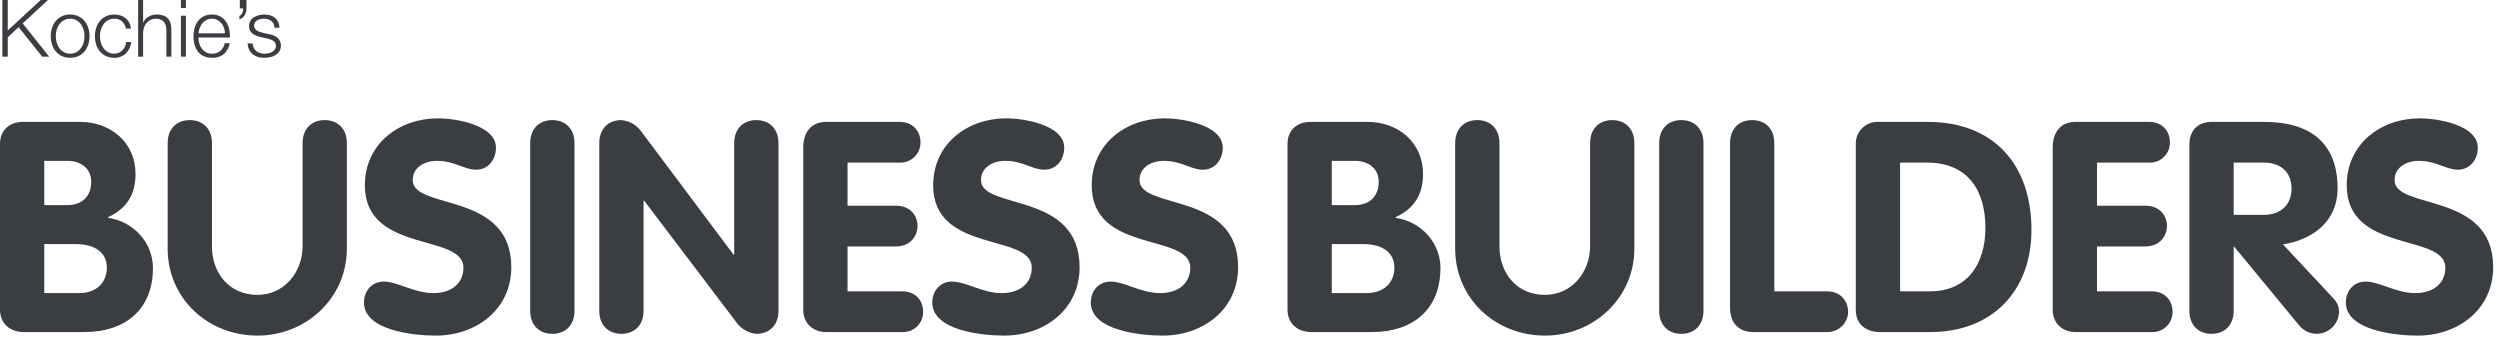 <svg width="214" height="29" viewBox="0 0 214 29" fill="none" xmlns="http://www.w3.org/2000/svg">
<path d="M0 26.504C0 27.692 0.859 28.424 2.022 28.424H7.227C10.715 28.424 13.091 26.504 13.091 22.941C13.091 20.742 11.398 18.949 9.25 18.645V18.594C10.867 17.836 11.6 16.649 11.6 14.88C11.6 12.201 9.476 10.432 6.849 10.432H1.996C0.834 10.432 0 11.114 0 12.327L0 26.504ZM3.789 13.768H5.761C6.872 13.768 7.807 14.374 7.807 15.562C7.807 16.826 6.999 17.558 5.761 17.558H3.789V13.768ZM3.789 20.894H6.469C8.238 20.894 9.148 21.703 9.148 22.89C9.148 24.305 8.137 25.089 6.772 25.089H3.789V20.894ZM14.352 21.273C14.352 25.569 17.814 28.727 22.035 28.727C26.204 28.727 29.691 25.517 29.691 21.273V12.252C29.691 10.988 28.883 10.28 27.796 10.28C26.71 10.28 25.901 10.988 25.901 12.252V21.071C25.901 23.295 24.334 25.241 22.035 25.241C19.634 25.241 18.143 23.396 18.143 21.071V12.252C18.143 10.988 17.334 10.28 16.248 10.28C15.161 10.28 14.352 10.988 14.352 12.252V21.273ZM37.499 10.129C34.138 10.129 31.232 12.327 31.232 15.865C31.232 21.728 39.672 19.934 39.672 22.915C39.672 24.154 38.763 25.089 37.095 25.089C35.452 25.089 34.037 24.103 32.849 24.103C31.813 24.103 31.156 24.912 31.156 25.897C31.158 28.273 35.353 28.728 37.299 28.728C40.786 28.728 43.768 26.479 43.768 22.865C43.768 16.346 35.328 18.013 35.328 15.411C35.328 14.35 36.313 13.769 37.4 13.769C38.916 13.769 39.725 14.527 40.761 14.527C41.797 14.527 42.454 13.643 42.454 12.657C42.454 10.66 38.916 10.129 37.501 10.129H37.499ZM45.385 26.605C45.385 27.869 46.194 28.576 47.281 28.576C48.367 28.576 49.176 27.869 49.176 26.605V12.252C49.176 10.988 48.367 10.28 47.281 10.28C46.194 10.28 45.385 10.988 45.385 12.252V26.605ZM51.298 26.605C51.298 27.869 52.107 28.576 53.194 28.576C54.28 28.576 55.089 27.869 55.089 26.605V17.179H55.14L63.15 27.742C63.554 28.215 64.124 28.514 64.743 28.576C65.83 28.576 66.638 27.869 66.638 26.605V12.252C66.638 10.988 65.83 10.28 64.743 10.28C63.656 10.28 62.848 10.988 62.848 12.252V21.804H62.797L54.786 11.114C54.386 10.637 53.813 10.338 53.193 10.28C52.107 10.28 51.298 10.988 51.298 12.252L51.298 26.605ZM68.76 26.529C68.76 27.666 69.594 28.424 70.706 28.424H77.225C77.46 28.436 77.694 28.399 77.914 28.317C78.133 28.234 78.333 28.107 78.502 27.943C78.67 27.779 78.803 27.583 78.892 27.366C78.981 27.149 79.024 26.916 79.02 26.681C79.02 25.796 78.438 24.937 77.225 24.937H72.55V21.096H76.695C77.908 21.096 78.54 20.212 78.54 19.352C78.54 18.468 77.933 17.609 76.695 17.609H72.55V13.919H76.998C77.232 13.931 77.466 13.894 77.686 13.811C77.905 13.729 78.106 13.601 78.274 13.438C78.442 13.274 78.575 13.078 78.664 12.861C78.753 12.644 78.797 12.41 78.792 12.176C78.792 11.291 78.21 10.432 76.998 10.432H70.731C69.392 10.432 68.76 11.367 68.76 12.631V26.529ZM86.146 10.129C82.785 10.129 79.879 12.327 79.879 15.865C79.879 21.728 88.319 19.934 88.319 22.915C88.319 24.154 87.41 25.089 85.742 25.089C84.099 25.089 82.684 24.103 81.496 24.103C80.46 24.103 79.803 24.912 79.803 25.897C79.803 28.273 83.998 28.728 85.944 28.728C89.431 28.728 92.413 26.479 92.413 22.865C92.413 16.346 83.973 18.013 83.973 15.411C83.973 14.35 84.959 13.769 86.045 13.769C87.561 13.769 88.37 14.527 89.406 14.527C90.442 14.527 91.099 13.642 91.099 12.657C91.099 10.66 87.561 10.129 86.146 10.129ZM99.716 10.129C96.355 10.129 93.449 12.327 93.449 15.865C93.449 21.728 101.889 19.934 101.889 22.915C101.889 24.154 100.979 25.089 99.311 25.089C97.669 25.089 96.253 24.103 95.066 24.103C94.03 24.103 93.373 24.912 93.373 25.897C93.373 28.273 97.568 28.728 99.513 28.728C103.001 28.728 105.983 26.479 105.983 22.865C105.983 16.346 97.542 18.013 97.542 15.411C97.542 14.35 98.528 13.769 99.615 13.769C101.131 13.769 101.939 14.527 102.976 14.527C104.012 14.527 104.669 13.642 104.669 12.657C104.669 10.66 101.131 10.129 99.716 10.129H99.716Z" fill="#3A3D42"/>
<path d="M0.201 0V4.852H0.664V3.187L1.595 2.325L3.613 4.852H4.211L1.942 2.005L4.109 0H3.484L0.664 2.609V0H0.201ZM6.005 1.603C6.192 1.599 6.377 1.643 6.542 1.732C6.693 1.816 6.825 1.932 6.926 2.072C7.03 2.217 7.108 2.379 7.157 2.551C7.209 2.729 7.235 2.913 7.235 3.098C7.235 3.283 7.209 3.467 7.157 3.645C7.108 3.817 7.03 3.979 6.926 4.124C6.825 4.264 6.693 4.38 6.542 4.464C6.377 4.552 6.192 4.597 6.005 4.593C5.818 4.597 5.633 4.553 5.468 4.465C5.316 4.381 5.185 4.265 5.084 4.125C4.98 3.98 4.902 3.818 4.853 3.646C4.802 3.468 4.775 3.284 4.775 3.099C4.775 2.914 4.802 2.729 4.853 2.552C4.902 2.38 4.981 2.218 5.085 2.073C5.187 1.933 5.318 1.817 5.469 1.733C5.634 1.644 5.818 1.599 6.005 1.603ZM6.005 1.242C5.76 1.237 5.517 1.288 5.295 1.391C5.095 1.486 4.918 1.624 4.775 1.794C4.632 1.967 4.524 2.167 4.457 2.382C4.383 2.614 4.346 2.855 4.348 3.099C4.346 3.342 4.383 3.584 4.457 3.816C4.524 4.03 4.632 4.23 4.775 4.403C4.917 4.572 5.095 4.708 5.295 4.801C5.518 4.902 5.761 4.952 6.005 4.947C6.25 4.952 6.492 4.902 6.715 4.801C6.916 4.708 7.093 4.572 7.235 4.403C7.378 4.23 7.487 4.03 7.554 3.816C7.627 3.584 7.664 3.342 7.662 3.099C7.664 2.855 7.627 2.614 7.554 2.382C7.487 2.167 7.378 1.967 7.235 1.794C7.093 1.625 6.915 1.488 6.715 1.393C6.493 1.29 6.25 1.239 6.005 1.244V1.242ZM10.776 2.446H11.204C11.193 2.272 11.146 2.102 11.066 1.946C10.986 1.791 10.874 1.653 10.739 1.543C10.463 1.338 10.127 1.233 9.783 1.244C9.539 1.238 9.296 1.289 9.073 1.392C8.873 1.487 8.696 1.624 8.554 1.794C8.41 1.967 8.302 2.167 8.235 2.382C8.161 2.614 8.125 2.855 8.126 3.099C8.125 3.342 8.161 3.584 8.235 3.816C8.302 4.03 8.41 4.23 8.554 4.403C8.696 4.572 8.873 4.708 9.073 4.801C9.296 4.902 9.539 4.952 9.783 4.947C10.144 4.961 10.495 4.833 10.762 4.59C11.03 4.323 11.196 3.971 11.231 3.595H10.803C10.791 3.734 10.754 3.87 10.694 3.996C10.638 4.113 10.562 4.22 10.47 4.312C10.38 4.4 10.274 4.47 10.157 4.519C10.039 4.569 9.912 4.594 9.783 4.594C9.597 4.598 9.412 4.553 9.247 4.465C9.096 4.381 8.965 4.265 8.864 4.125C8.759 3.98 8.681 3.818 8.632 3.646C8.58 3.468 8.553 3.284 8.554 3.099C8.553 2.914 8.58 2.729 8.632 2.552C8.68 2.38 8.759 2.218 8.863 2.073C8.964 1.933 9.095 1.817 9.247 1.733C9.411 1.644 9.596 1.6 9.783 1.604C10.026 1.589 10.265 1.669 10.449 1.828C10.618 1.996 10.732 2.212 10.776 2.446ZM11.823 0V4.852H12.25V2.806C12.253 2.643 12.282 2.482 12.335 2.327C12.383 2.188 12.457 2.059 12.553 1.947C12.646 1.84 12.762 1.754 12.892 1.695C13.037 1.632 13.193 1.601 13.351 1.604C13.499 1.599 13.646 1.627 13.783 1.685C13.893 1.735 13.988 1.812 14.059 1.909C14.129 2.01 14.178 2.125 14.201 2.246C14.229 2.383 14.243 2.523 14.242 2.664V4.852H14.67V2.596C14.672 2.406 14.652 2.217 14.609 2.032C14.574 1.875 14.502 1.73 14.398 1.607C14.29 1.486 14.154 1.394 14.001 1.339C13.803 1.27 13.594 1.238 13.385 1.244C13.143 1.242 12.904 1.309 12.699 1.437C12.5 1.554 12.346 1.735 12.263 1.95H12.25V0H11.823ZM15.486 0V0.686H15.914V0H15.486ZM15.486 1.345V4.852H15.914V1.345H15.486ZM19.257 2.853H16.986C17.005 2.694 17.043 2.538 17.099 2.388C17.152 2.242 17.229 2.107 17.326 1.987C17.422 1.871 17.54 1.777 17.673 1.709C17.818 1.636 17.979 1.6 18.142 1.603C18.302 1.6 18.461 1.637 18.604 1.709C18.737 1.777 18.855 1.872 18.95 1.988C19.047 2.106 19.122 2.241 19.171 2.385C19.224 2.536 19.252 2.694 19.256 2.854L19.257 2.853ZM16.987 3.214H19.684C19.694 2.971 19.671 2.728 19.616 2.49C19.567 2.265 19.476 2.05 19.348 1.858C19.223 1.673 19.056 1.521 18.862 1.412C18.641 1.293 18.393 1.235 18.142 1.242C17.893 1.235 17.647 1.29 17.425 1.402C17.23 1.502 17.062 1.646 16.932 1.823C16.803 2.002 16.707 2.204 16.65 2.417C16.589 2.639 16.558 2.867 16.558 3.097C16.557 3.337 16.588 3.576 16.65 3.807C16.706 4.02 16.802 4.221 16.932 4.398C17.061 4.571 17.23 4.709 17.425 4.801C17.65 4.903 17.895 4.953 18.142 4.947C18.514 4.971 18.881 4.855 19.171 4.621C19.431 4.373 19.605 4.05 19.671 3.697H19.243C19.188 3.946 19.06 4.173 18.876 4.349C18.672 4.522 18.409 4.609 18.142 4.594C17.959 4.599 17.778 4.554 17.619 4.465C17.477 4.382 17.354 4.271 17.258 4.138C17.161 4.004 17.091 3.853 17.05 3.692C17.009 3.536 16.987 3.376 16.986 3.214H16.987ZM21.097 0H20.527V0.72H20.812C20.817 0.781 20.813 0.841 20.802 0.9C20.791 0.967 20.771 1.032 20.744 1.094C20.719 1.154 20.685 1.211 20.642 1.261C20.603 1.307 20.552 1.341 20.494 1.359V1.651C20.592 1.627 20.684 1.58 20.762 1.515C20.836 1.453 20.899 1.378 20.949 1.295C20.999 1.21 21.037 1.118 21.061 1.023C21.086 0.926 21.099 0.827 21.099 0.727L21.097 0ZM23.497 2.372H23.925C23.92 2.2 23.881 2.031 23.809 1.876C23.744 1.739 23.65 1.618 23.533 1.522C23.415 1.426 23.279 1.354 23.132 1.312C22.972 1.265 22.806 1.242 22.639 1.244C22.483 1.244 22.326 1.262 22.174 1.298C22.024 1.332 21.881 1.389 21.749 1.468C21.623 1.544 21.517 1.649 21.44 1.774C21.358 1.911 21.317 2.069 21.321 2.229C21.317 2.359 21.343 2.488 21.396 2.606C21.445 2.707 21.515 2.795 21.603 2.864C21.697 2.938 21.801 2.997 21.912 3.041C22.039 3.091 22.168 3.133 22.3 3.167L22.85 3.289C22.945 3.312 23.039 3.339 23.132 3.37C23.219 3.4 23.303 3.439 23.38 3.489C23.45 3.535 23.509 3.595 23.553 3.666C23.599 3.746 23.621 3.836 23.617 3.928C23.621 4.038 23.589 4.146 23.525 4.237C23.463 4.322 23.384 4.392 23.292 4.444C23.196 4.499 23.091 4.538 22.983 4.56C22.876 4.582 22.768 4.593 22.66 4.594C22.403 4.603 22.15 4.525 21.943 4.373C21.845 4.294 21.766 4.194 21.711 4.081C21.657 3.967 21.628 3.843 21.628 3.717H21.2C21.201 3.896 21.241 4.072 21.317 4.234C21.392 4.396 21.502 4.539 21.638 4.655C21.93 4.861 22.283 4.964 22.64 4.947C22.807 4.947 22.973 4.928 23.136 4.893C23.296 4.859 23.448 4.799 23.587 4.713C23.72 4.63 23.833 4.518 23.917 4.386C24.006 4.24 24.051 4.072 24.046 3.901C24.049 3.762 24.019 3.624 23.958 3.5C23.902 3.39 23.824 3.293 23.73 3.214C23.634 3.135 23.527 3.072 23.412 3.027C23.295 2.981 23.173 2.948 23.048 2.929L22.477 2.8C22.405 2.782 22.325 2.758 22.239 2.728C22.156 2.7 22.076 2.663 22.002 2.616C21.931 2.573 21.87 2.516 21.821 2.45C21.772 2.379 21.747 2.294 21.75 2.208C21.747 2.108 21.773 2.009 21.825 1.923C21.875 1.846 21.942 1.782 22.022 1.736C22.105 1.688 22.196 1.654 22.29 1.634C22.385 1.614 22.482 1.604 22.579 1.604C22.696 1.603 22.813 1.618 22.926 1.648C23.03 1.675 23.128 1.723 23.215 1.787C23.299 1.851 23.367 1.934 23.415 2.028C23.467 2.135 23.495 2.253 23.497 2.372Z" fill="#3A3D42"/>
<path d="M110.211 26.504C110.211 27.692 111.07 28.424 112.233 28.424H117.438C120.926 28.424 123.302 26.504 123.302 22.941C123.302 20.742 121.608 18.949 119.46 18.645V18.594C121.078 17.836 121.811 16.649 121.811 14.88C121.811 12.201 119.687 10.432 117.06 10.432H112.207C111.045 10.432 110.211 11.114 110.211 12.327L110.211 26.504ZM114 13.768H115.971C117.083 13.768 118.018 14.374 118.018 15.562C118.018 16.826 117.21 17.558 115.971 17.558H114V13.768ZM114 20.894H116.68C118.449 20.894 119.359 21.703 119.359 22.89C119.359 24.305 118.348 25.089 116.983 25.089H114V20.894ZM124.563 21.273C124.563 25.569 128.025 28.727 132.246 28.727C136.415 28.727 139.902 25.517 139.902 21.273V12.252C139.902 10.988 139.094 10.28 138.007 10.28C136.92 10.28 136.112 10.988 136.112 12.252V21.071C136.112 23.295 134.545 25.241 132.246 25.241C129.845 25.241 128.354 23.396 128.354 21.071V12.252C128.354 10.988 127.545 10.28 126.459 10.28C125.372 10.28 124.563 10.988 124.563 12.252V21.273ZM142.026 26.605C142.026 27.869 142.835 28.576 143.921 28.576C145.008 28.576 145.817 27.869 145.817 26.605V12.252C145.817 10.988 145.008 10.28 143.921 10.28C142.835 10.28 142.026 10.988 142.026 12.252V26.605ZM148.091 26.352C148.091 27.616 148.824 28.424 150.062 28.424H156.38C156.84 28.438 157.288 28.272 157.628 27.96C157.968 27.649 158.173 27.217 158.199 26.757C158.224 25.898 157.668 24.937 156.38 24.937H151.882V12.252C151.882 10.988 151.073 10.28 149.986 10.28C148.9 10.28 148.091 10.988 148.091 12.252V26.352ZM158.856 26.529C158.856 27.97 160.019 28.424 160.852 28.424H165.249C170.455 28.424 173.892 24.988 173.892 19.681C173.892 14.071 170.658 10.432 164.997 10.432H160.802C160.543 10.419 160.284 10.461 160.043 10.554C159.801 10.648 159.581 10.791 159.398 10.974C159.215 11.157 159.072 11.377 158.978 11.619C158.885 11.86 158.843 12.119 158.856 12.378V26.529ZM162.647 13.919H164.946C168.434 13.919 169.95 16.27 169.95 19.504C169.95 22.537 168.459 24.938 165.199 24.938H162.647V13.919ZM175.711 26.529C175.711 27.666 176.545 28.424 177.657 28.424H184.176C184.411 28.436 184.645 28.399 184.865 28.317C185.084 28.234 185.284 28.107 185.453 27.943C185.621 27.779 185.754 27.583 185.843 27.366C185.932 27.149 185.976 26.916 185.971 26.681C185.971 25.796 185.389 24.937 184.176 24.937H179.502V21.096H183.646C184.859 21.096 185.491 20.212 185.491 19.352C185.491 18.468 184.884 17.609 183.646 17.609H179.502V13.919H183.95C184.184 13.931 184.419 13.894 184.638 13.811C184.858 13.729 185.058 13.601 185.226 13.438C185.395 13.274 185.527 13.078 185.617 12.861C185.706 12.644 185.749 12.41 185.744 12.176C185.744 11.291 185.163 10.432 183.95 10.432H177.682C176.343 10.432 175.711 11.367 175.711 12.631L175.711 26.529ZM187.411 26.605C187.411 27.869 188.22 28.576 189.307 28.576C190.393 28.576 191.202 27.869 191.202 26.605V21.122H191.253L196.863 27.919C197.046 28.126 197.272 28.292 197.524 28.405C197.777 28.519 198.051 28.577 198.328 28.576C198.836 28.566 199.32 28.356 199.674 27.992C200.029 27.628 200.226 27.139 200.223 26.63C200.204 26.208 200.023 25.81 199.718 25.518L195.422 20.919C197.999 20.516 200.097 18.923 200.097 16.143C200.097 12.176 197.697 10.432 193.804 10.432H189.357C188.094 10.432 187.411 11.19 187.411 12.403V26.605ZM191.202 13.919H193.805C195.195 13.919 196.155 14.703 196.155 16.143C196.155 17.558 195.195 18.392 193.805 18.392H191.202V13.919ZM207.147 10.129C203.787 10.129 200.88 12.327 200.88 15.865C200.88 21.728 209.321 19.934 209.321 22.915C209.321 24.154 208.411 25.089 206.743 25.089C205.101 25.089 203.685 24.103 202.498 24.103C201.462 24.103 200.805 24.912 200.805 25.897C200.805 28.273 205 28.728 206.945 28.728C210.433 28.728 213.415 26.479 213.415 22.865C213.415 16.346 204.974 18.013 204.974 15.411C204.974 14.35 205.96 13.769 207.046 13.769C208.563 13.769 209.371 14.527 210.407 14.527C211.443 14.527 212.1 13.642 212.1 12.657C212.1 10.66 208.562 10.129 207.147 10.129Z" fill="#3A3D42"/>
</svg>
